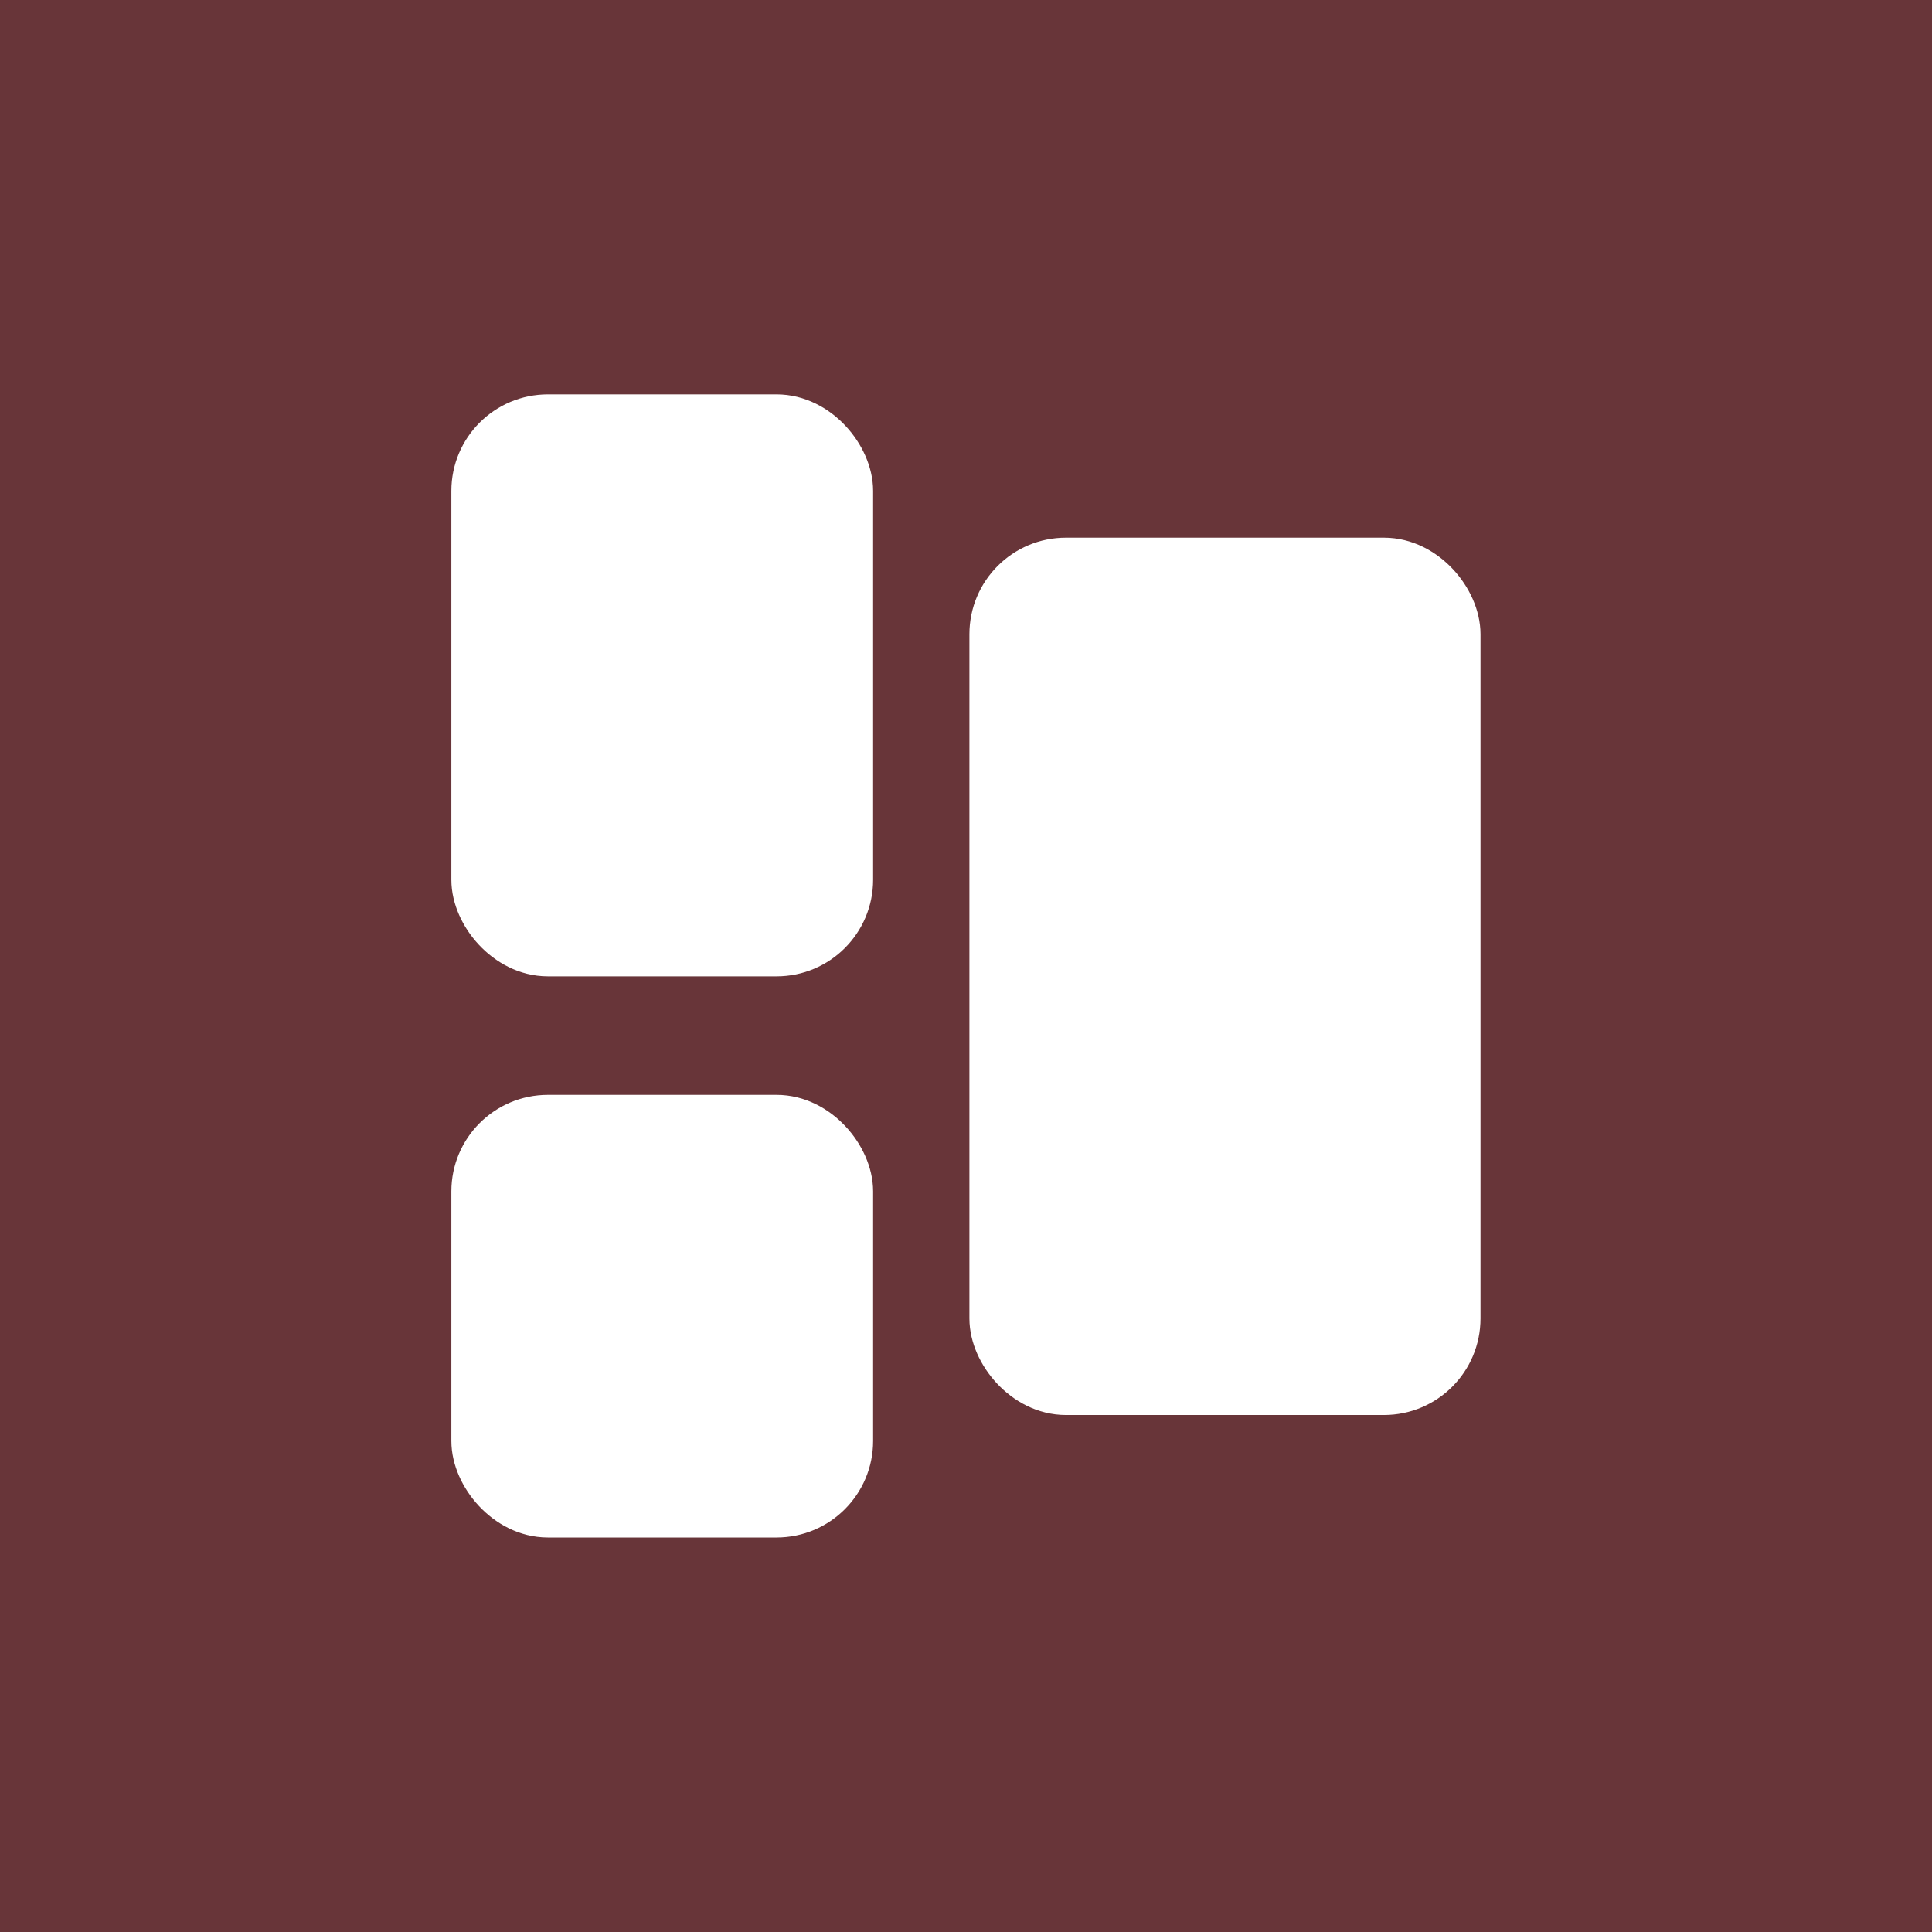 <svg width="256" height="256" version="1.1" viewBox="0 0 256 256" xml:space="preserve" xmlns="http://www.w3.org/2000/svg">
	<rect width="256" height="256" fill="#683539" />
	<g transform="matrix(4.263 0 0 4.263 42.756 45.994)" fill="#fff" stroke="#fff" stroke-width="2">
		<rect x="5" y="24.242" width="11.109" height="11.758" rx="2" />
		<rect x="5" y="2.469" width="11.109" height="16.089" rx="2" />
		<rect x="21.102" y="6.923" width="13.886" height="25.27" rx="2" />
	</g>
</svg>

